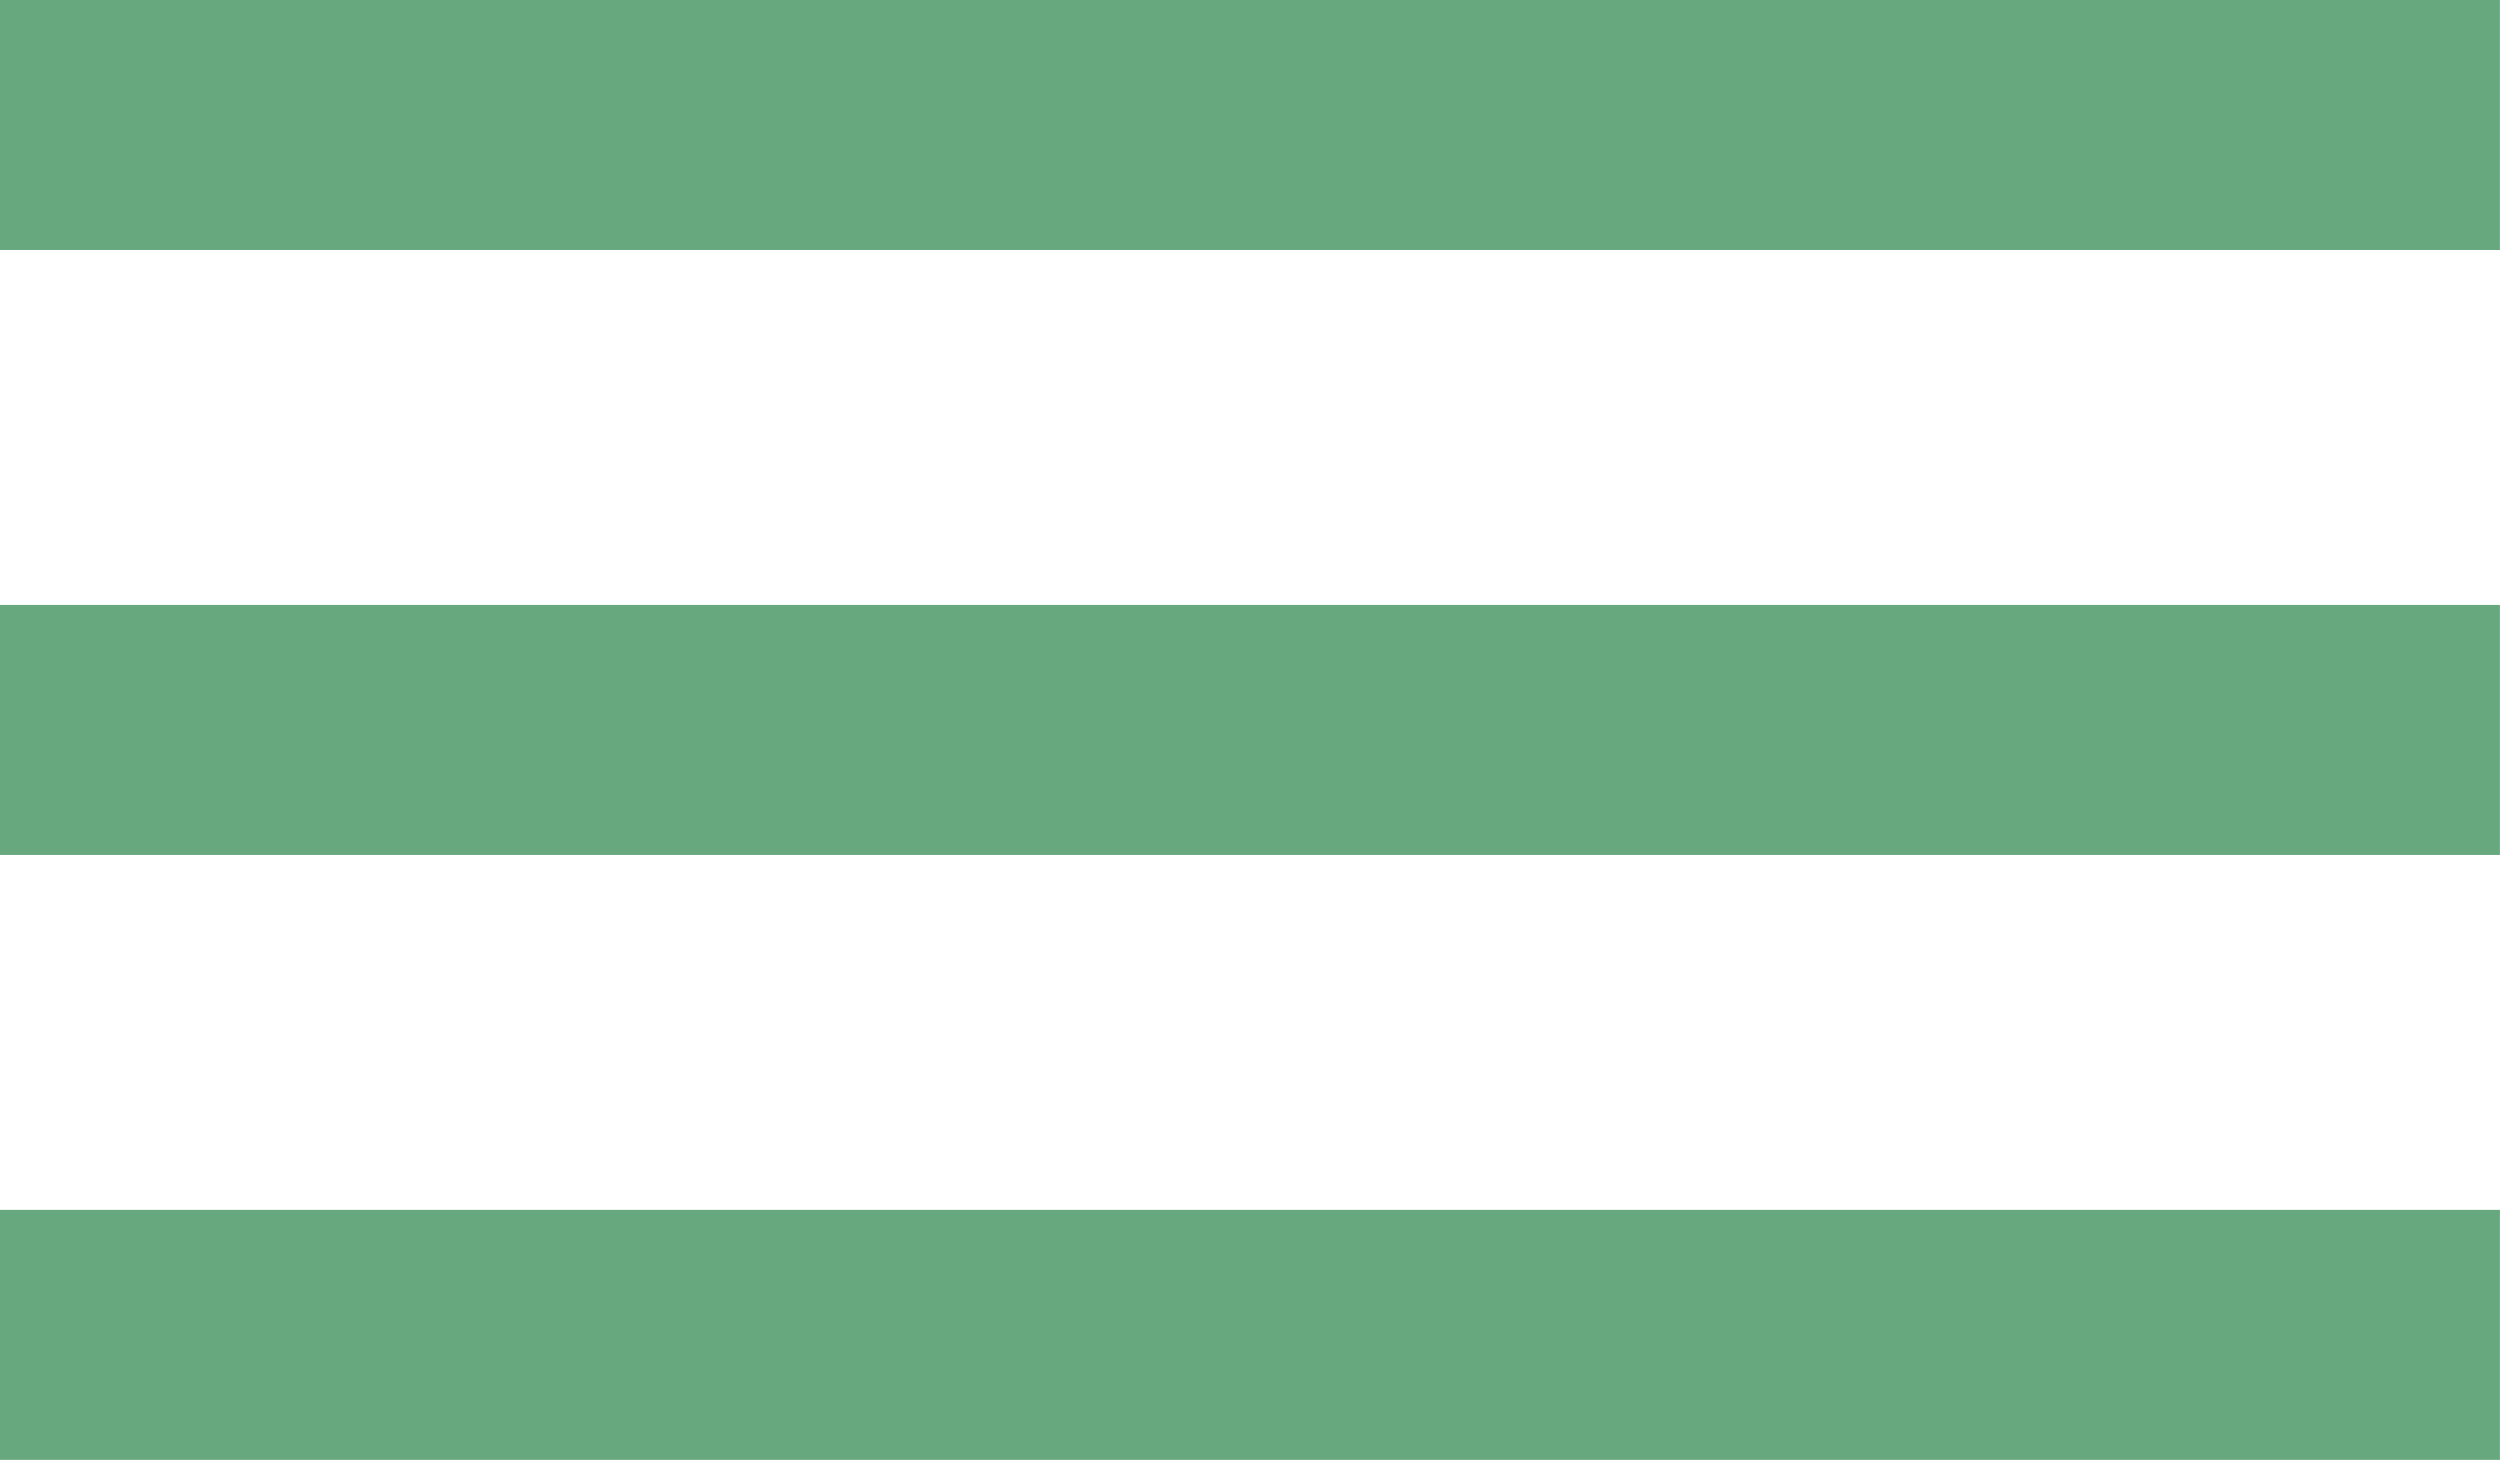<?xml version="1.0" encoding="utf-8"?>
<!-- Generator: Adobe Illustrator 17.0.0, SVG Export Plug-In . SVG Version: 6.00 Build 0)  -->
<!DOCTYPE svg PUBLIC "-//W3C//DTD SVG 1.1//EN" "http://www.w3.org/Graphics/SVG/1.1/DTD/svg11.dtd">
<svg version="1.1" id="Capa_1" xmlns="http://www.w3.org/2000/svg" xmlns:xlink="http://www.w3.org/1999/xlink" x="0px" y="0px"
	 width="29.999px" height="17.518px" viewBox="0 0 29.999 17.518" enable-background="new 0 0 29.999 17.518" xml:space="preserve">
<g>
	<line fill="none" stroke="#67A87E" stroke-width="3" stroke-miterlimit="10" x1="0" y1="1.5" x2="29.998" y2="1.5"/>
	<line fill="none" stroke="#67A87E" stroke-width="3" stroke-miterlimit="10" x1="0" y1="8.759" x2="29.998" y2="8.759"/>
	<line fill="none" stroke="#67A87E" stroke-width="3" stroke-miterlimit="10" x1="0" y1="16.018" x2="29.998" y2="16.018"/>
</g>
</svg>
